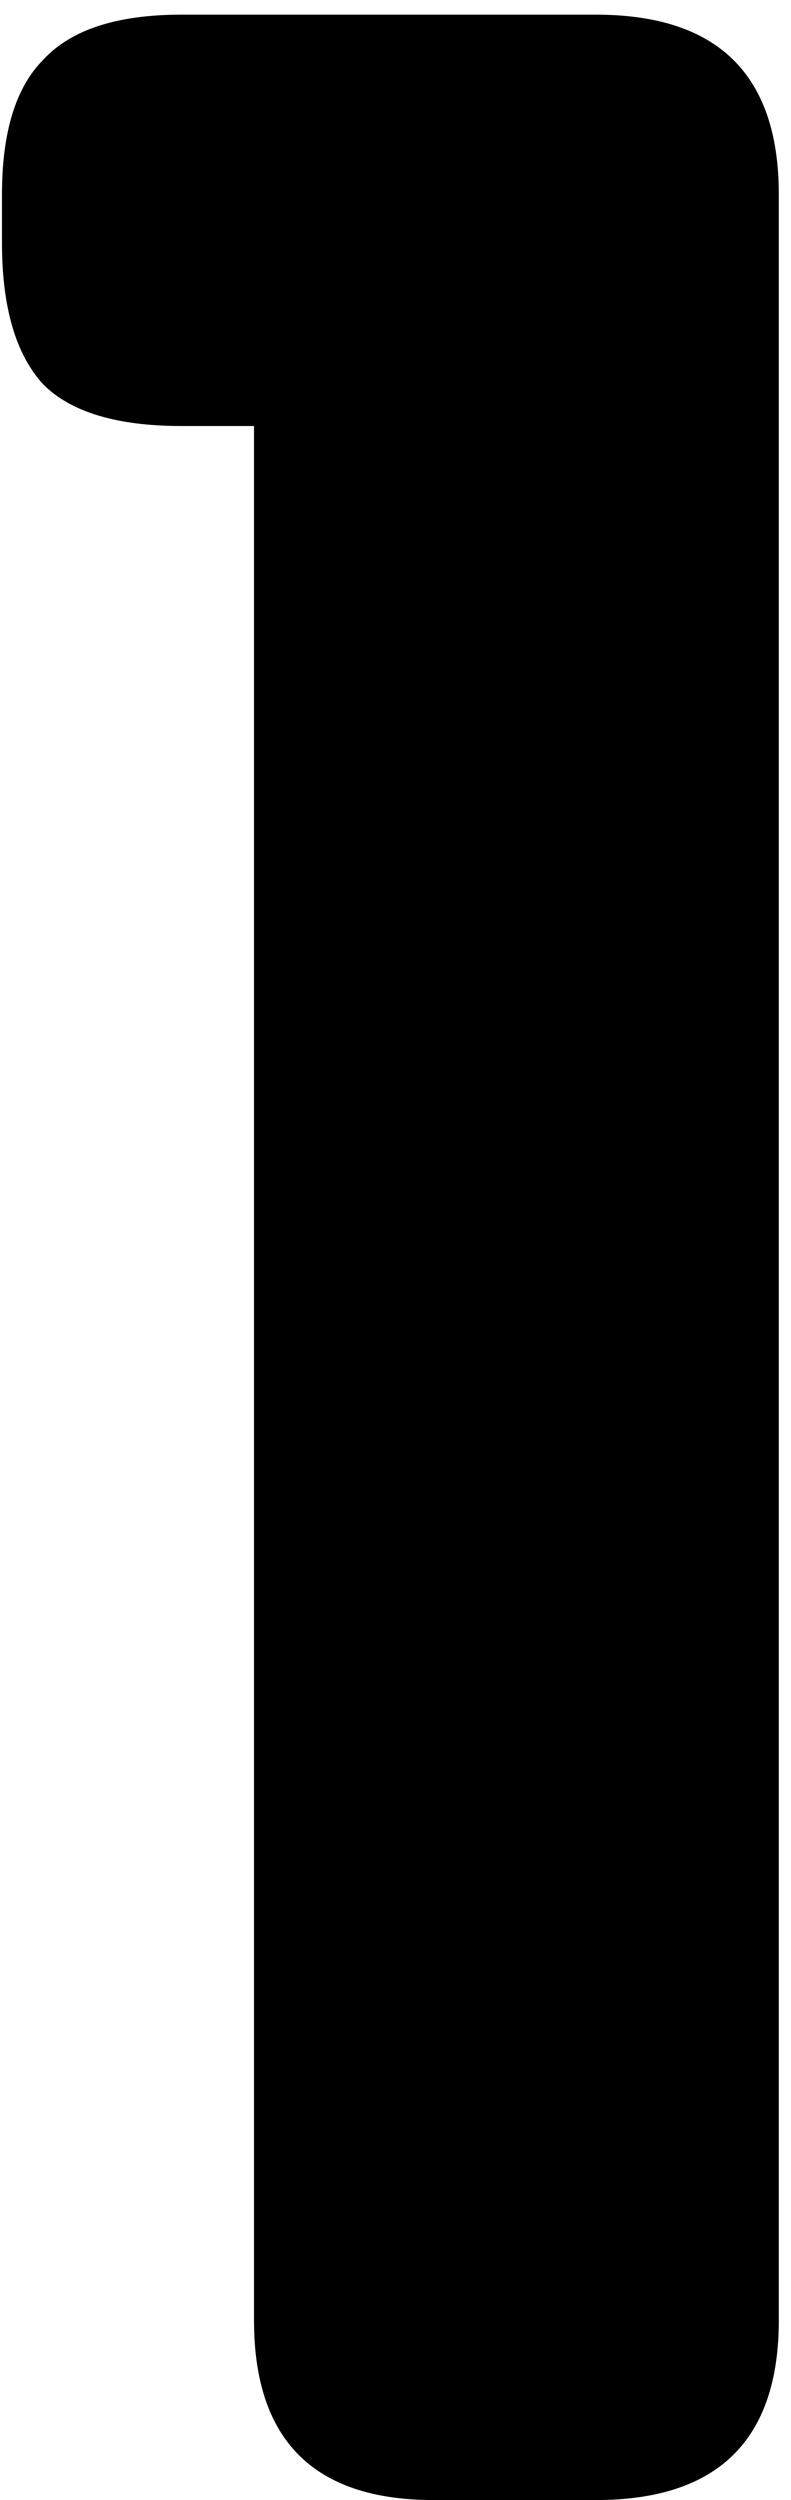 <svg width="51" height="161" viewBox="0 0 51 161" fill="none" xmlns="http://www.w3.org/2000/svg">
<path d="M38.416 161H27.953C20.236 161 16.377 157.141 16.377 149.424V27.435H11.703C7.547 27.435 4.579 26.544 2.798 24.764C1.017 22.834 0.127 19.792 0.127 15.636V12.52C0.127 8.513 1.017 5.619 2.798 3.838C4.579 1.909 7.547 0.944 11.703 0.944H38.416C46.281 0.944 50.214 4.803 50.214 12.52V149.424C50.214 157.141 46.281 161 38.416 161Z" fill="black"/>
</svg>
